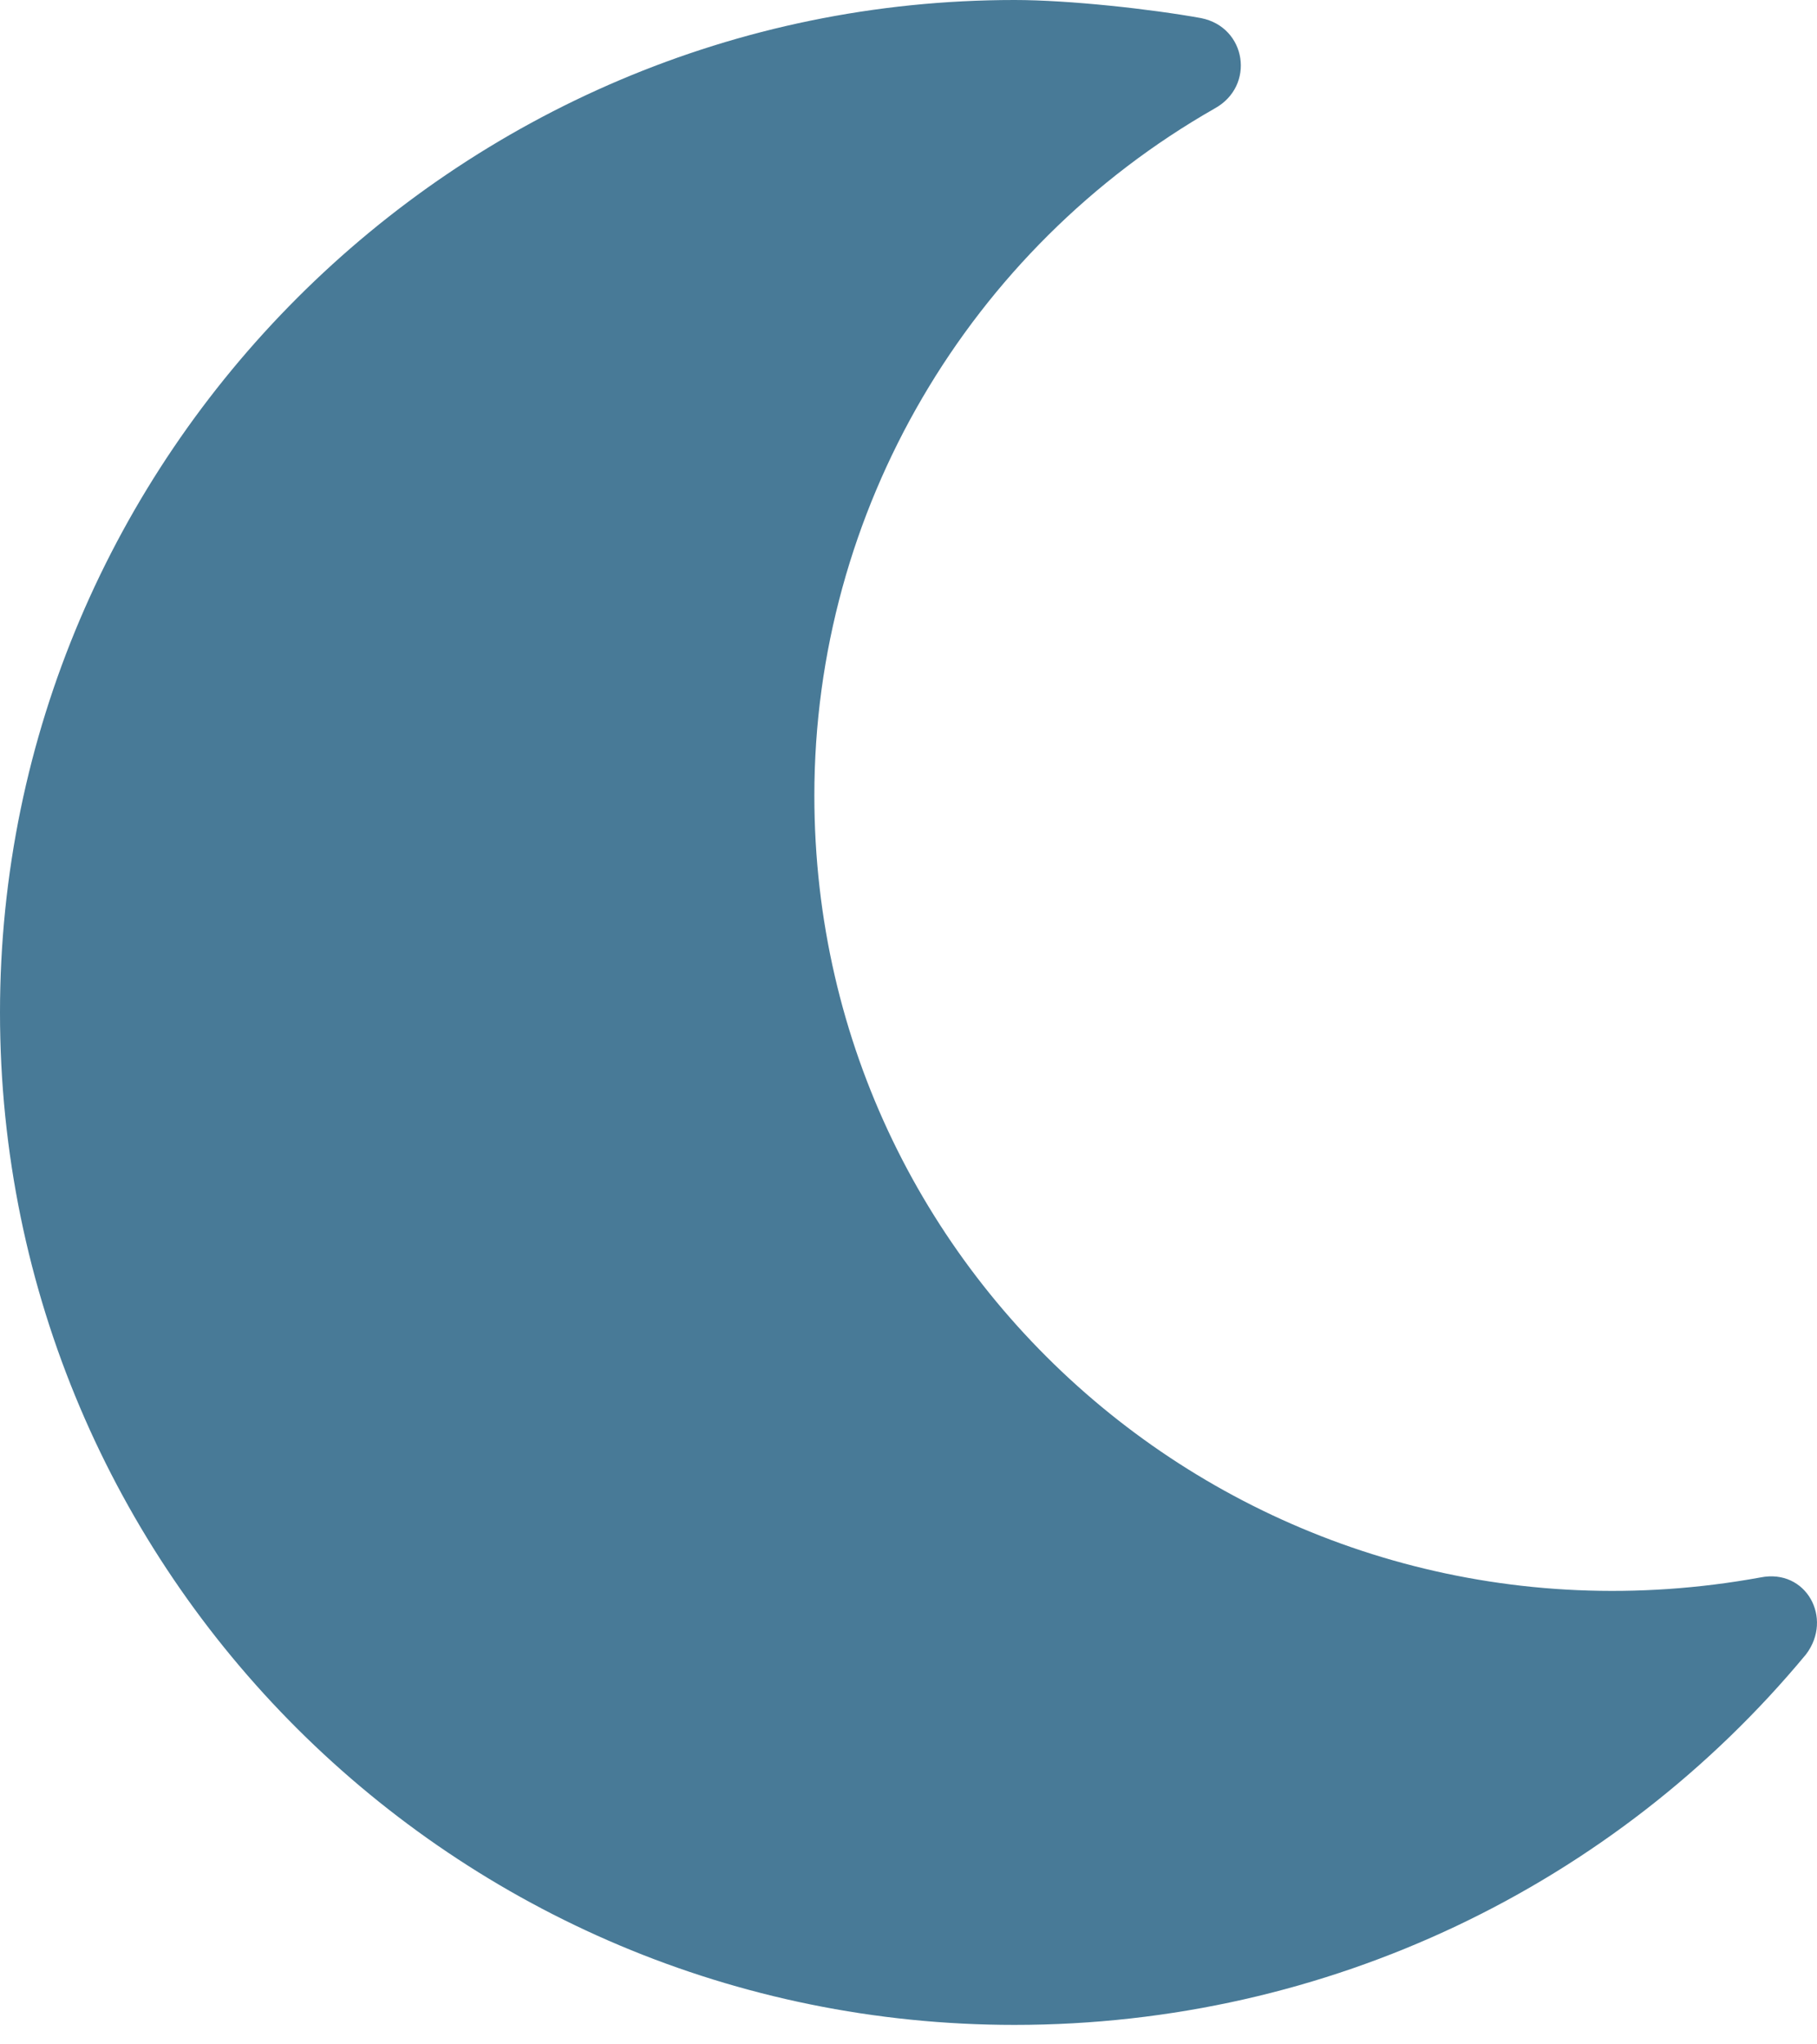 <?xml version="1.0" encoding="utf-8"?>
<svg xmlns="http://www.w3.org/2000/svg" fill="none" height="100%" overflow="visible" preserveAspectRatio="none" style="display: block;" viewBox="0 0 48 54" width="100%">
<path d="M0 26.743C0 12.058 12.018 0 26.801 0C28.243 0 30.406 0.239 31.728 0.478C32.93 0.716 33.17 2.268 32.089 2.865C25.599 6.566 21.513 13.491 21.513 21.012C21.513 34.145 33.411 44.054 46.511 41.666C47.712 41.428 48.433 42.741 47.712 43.696C42.665 49.785 35.093 53.486 26.801 53.486C12.018 53.486 0 41.547 0 26.743Z" fill="#487A97" id="Moon"/>
</svg>